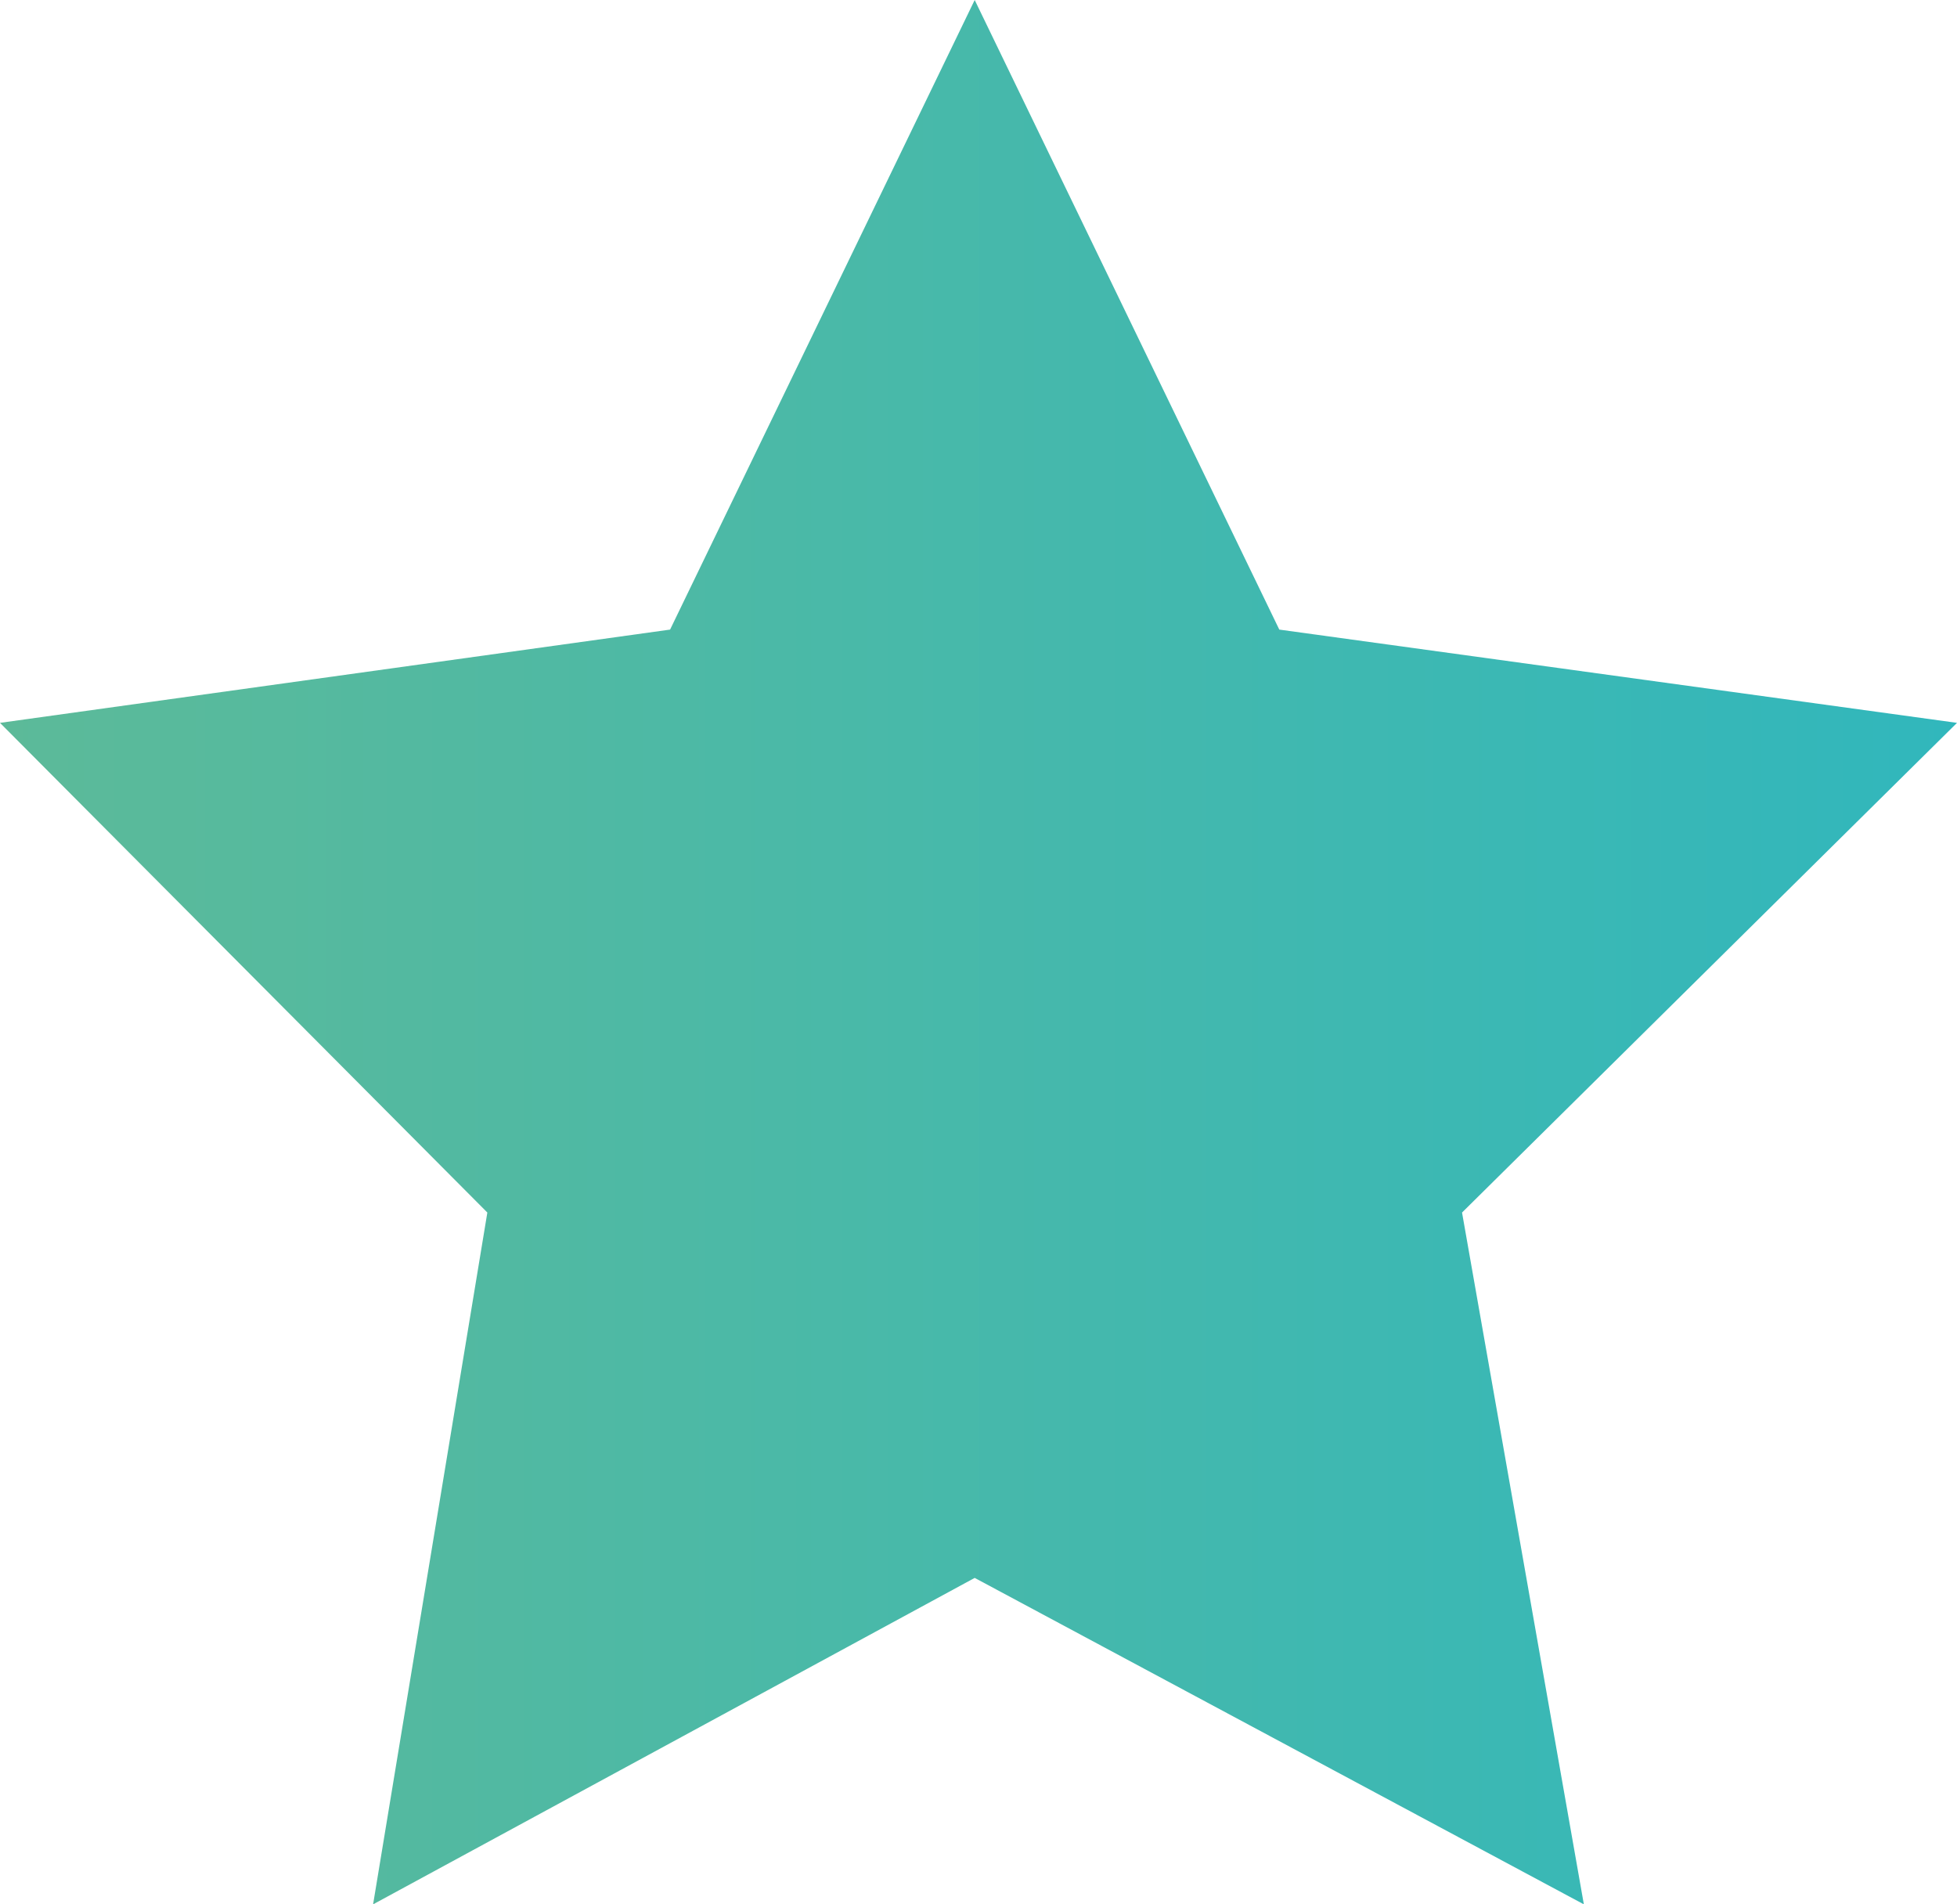 <svg width="37" height="36" viewBox="0 0 37 36" fill="none" xmlns="http://www.w3.org/2000/svg">
<path d="M18.428 0L24.187 11.902L37 13.665L27.642 22.922L29.945 36L18.428 29.829L7.054 36L9.214 22.922L0 13.665L12.669 11.902L18.428 0Z" fill="url(#paint0_linear)"/>
<defs>
<linearGradient id="paint0_linear" x1="2.01065e-07" y1="18.486" x2="37" y2="18.486" gradientUnits="userSpaceOnUse">
<stop stop-color="#5CBA99"/>
<stop offset="1" stop-color="#31B7BC"/>
</linearGradient>
</defs>
</svg>
